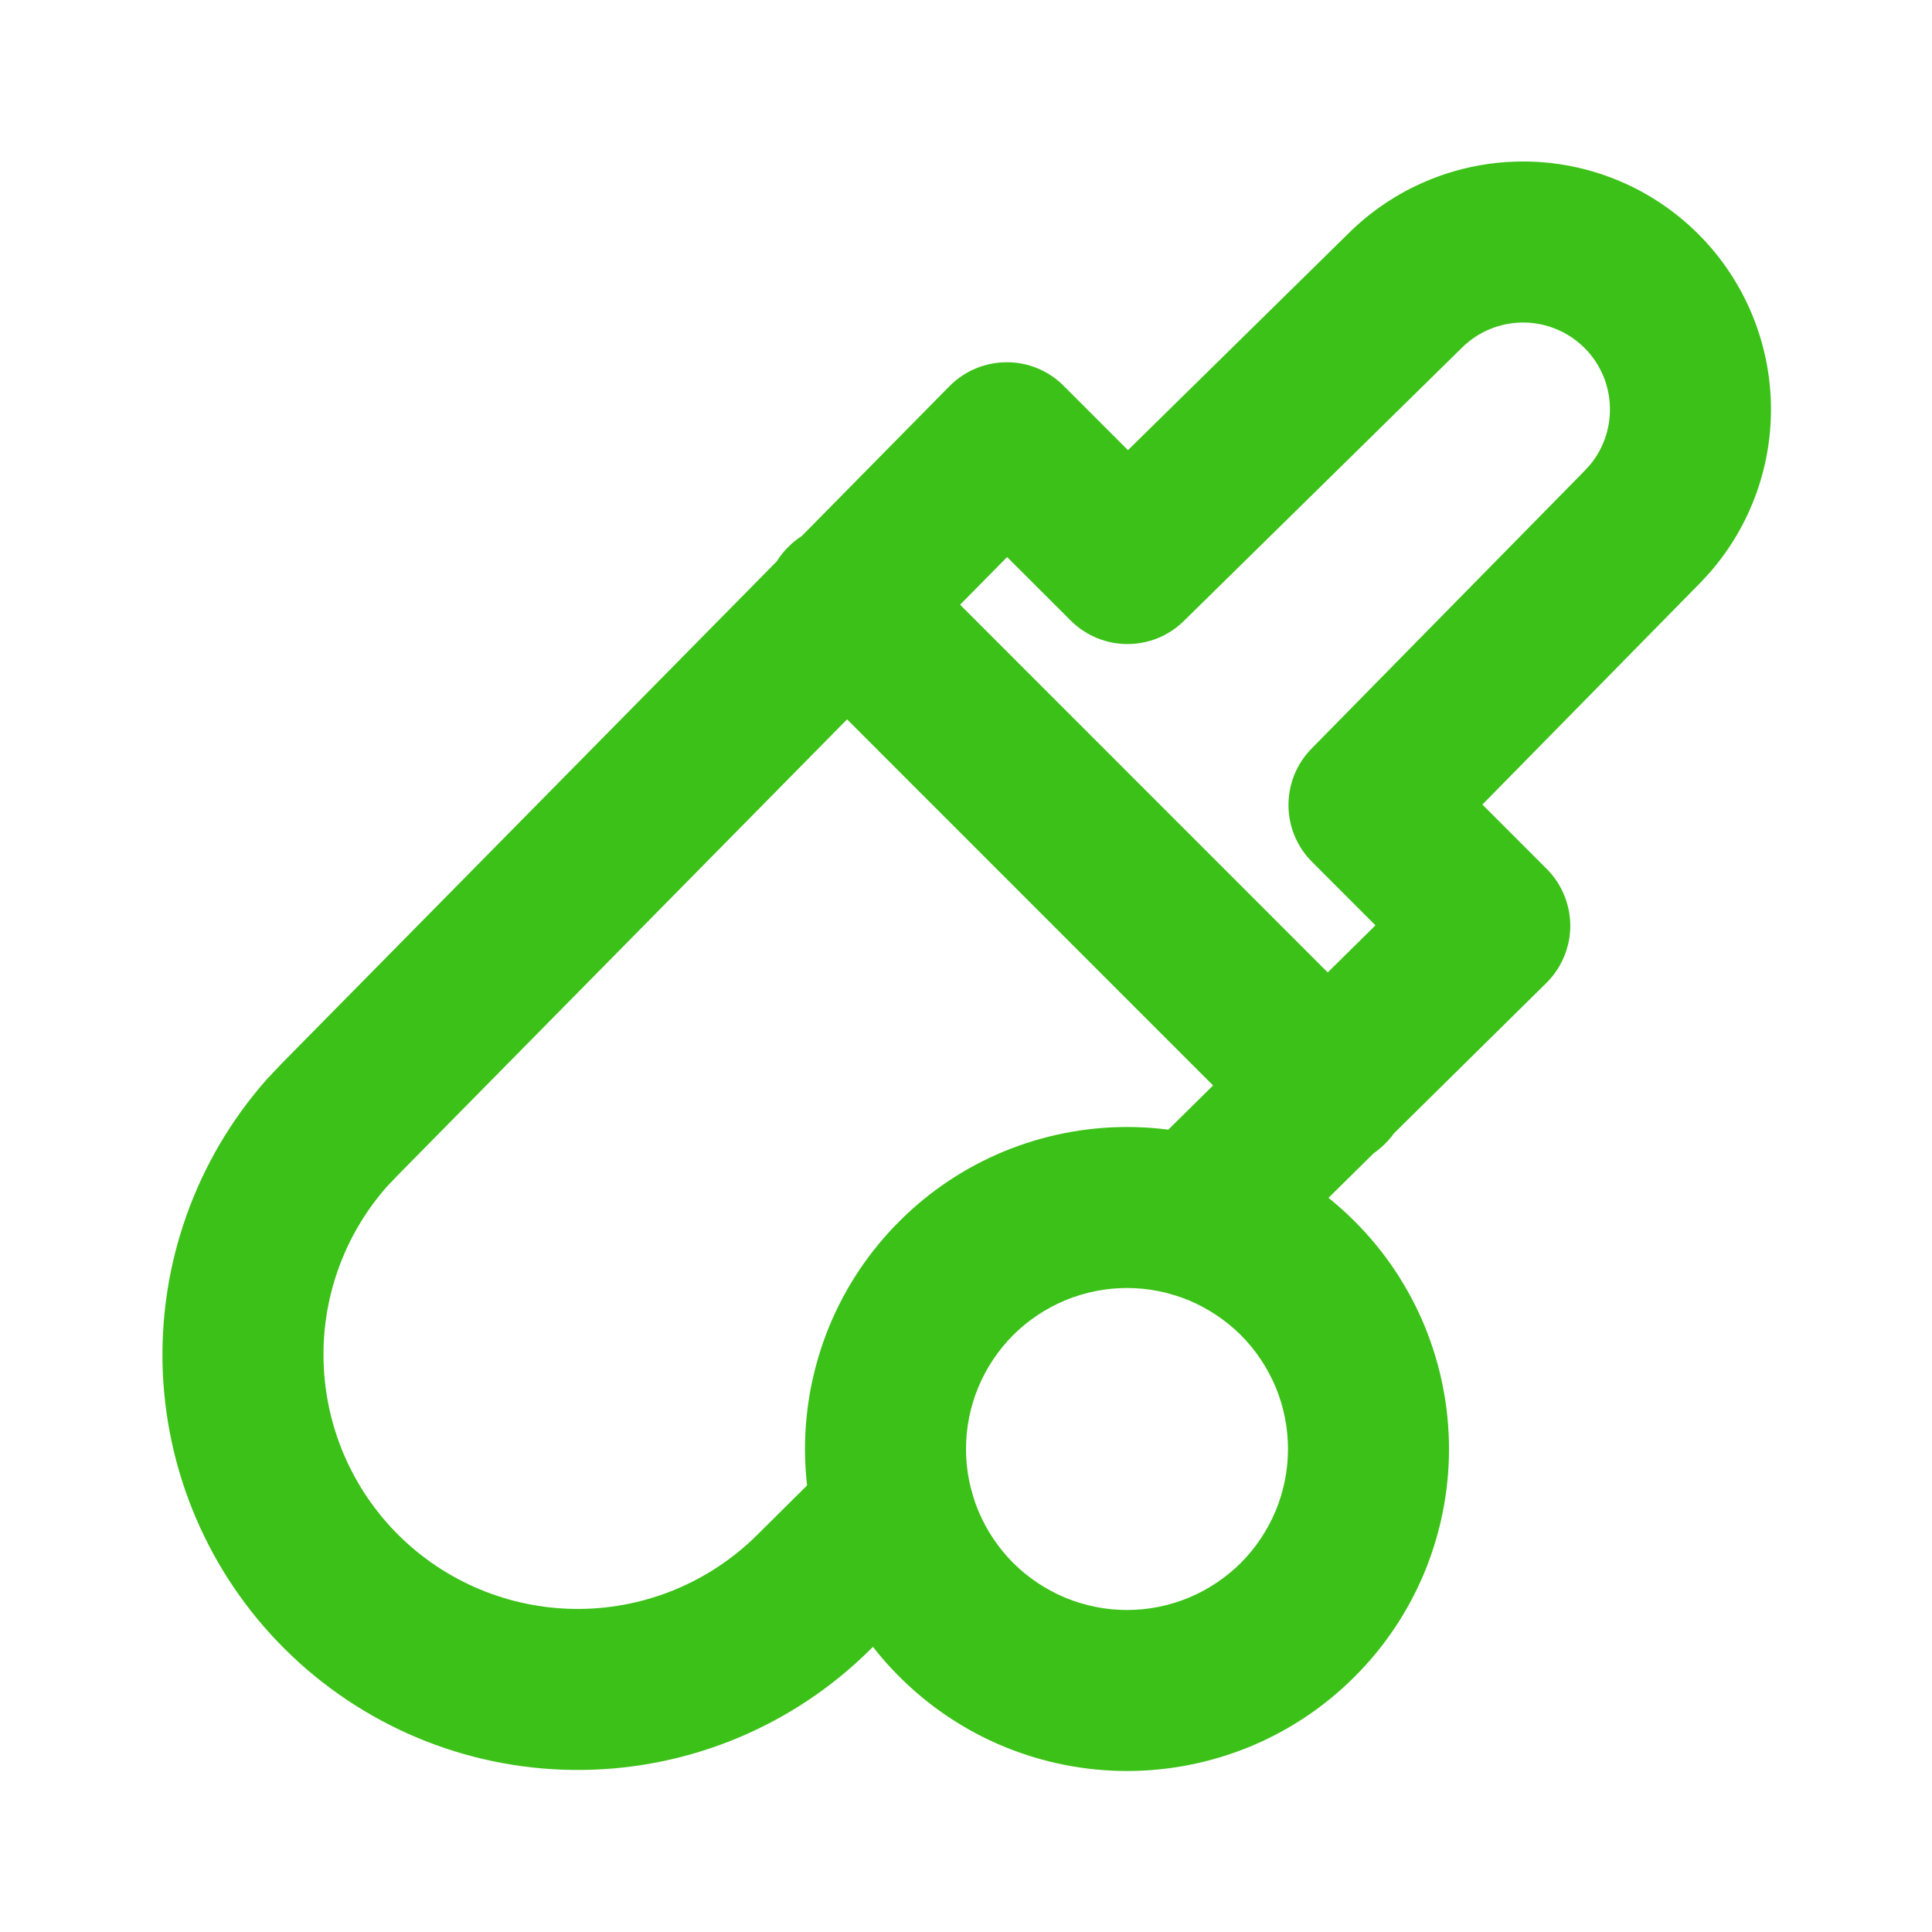 <?xml version="1.0" encoding="UTF-8"?>
<svg xmlns="http://www.w3.org/2000/svg" width="18" height="18" viewBox="0 0 18 18" fill="none">
  <path fill-rule="evenodd" clip-rule="evenodd" d="M14.739 3.219C14.585 3.078 14.384 3.001 14.175 3.005C13.967 3.009 13.768 3.093 13.62 3.24L13.618 3.242L13.618 3.242L11.03 5.785C10.737 6.074 10.265 6.072 9.974 5.78L9.383 5.19L8.945 5.634L12.37 9.06L12.815 8.621L12.224 8.03C11.933 7.739 11.931 7.268 12.22 6.974L14.754 4.396L14.819 4.325C14.947 4.167 15.011 3.966 14.998 3.763C14.985 3.555 14.892 3.36 14.739 3.219ZM12.799 10.744C12.836 10.718 12.872 10.689 12.905 10.655C12.936 10.625 12.963 10.592 12.988 10.558L14.406 9.159C14.548 9.019 14.629 8.828 14.63 8.628C14.63 8.428 14.551 8.236 14.41 8.095L13.811 7.496L15.833 5.438C15.838 5.432 15.844 5.427 15.85 5.421L15.937 5.326C15.944 5.318 15.952 5.309 15.959 5.3C16.341 4.845 16.533 4.26 16.495 3.667C16.457 3.074 16.192 2.518 15.755 2.116C15.318 1.713 14.742 1.494 14.148 1.505C13.554 1.516 12.987 1.755 12.565 2.173C12.565 2.173 12.565 2.174 12.564 2.174L10.509 4.194L9.91 3.595C9.769 3.453 9.577 3.374 9.377 3.375C9.177 3.376 8.986 3.456 8.845 3.599L7.47 4.994C7.426 5.022 7.384 5.056 7.345 5.095C7.303 5.136 7.267 5.181 7.238 5.229L2.634 9.899L2.623 9.91L2.505 10.035C2.5 10.041 2.495 10.046 2.489 10.052C1.822 10.804 1.474 11.785 1.517 12.789C1.561 13.793 1.993 14.741 2.723 15.431C3.453 16.122 4.423 16.502 5.427 16.49C6.432 16.479 7.393 16.077 8.107 15.369L8.107 15.369L8.857 14.625C9.151 14.333 9.153 13.858 8.861 13.564C8.569 13.27 8.095 13.268 7.801 13.56L7.051 14.304C7.051 14.304 7.051 14.304 7.051 14.304C6.614 14.737 6.025 14.983 5.41 14.99C4.795 14.997 4.201 14.765 3.754 14.342C3.307 13.919 3.043 13.339 3.016 12.724C2.989 12.113 3.2 11.515 3.604 11.056L3.708 10.947L7.892 6.702L11.302 10.113L10.602 10.804C10.307 11.095 10.304 11.569 10.595 11.864C10.885 12.159 11.36 12.163 11.655 11.872L12.799 10.744Z" fill="#3BC117"></path>
  <path fill-rule="evenodd" clip-rule="evenodd" d="M9.352 10.728C9.716 10.578 10.106 10.5 10.5 10.5C10.894 10.5 11.284 10.578 11.648 10.728C12.012 10.879 12.343 11.1 12.621 11.379C12.9 11.657 13.121 11.988 13.272 12.352C13.422 12.716 13.5 13.106 13.5 13.5C13.5 13.894 13.422 14.284 13.272 14.648C13.121 15.012 12.9 15.343 12.621 15.621C12.343 15.9 12.012 16.121 11.648 16.272C11.284 16.422 10.894 16.5 10.5 16.5C10.106 16.5 9.716 16.422 9.352 16.272C8.988 16.121 8.657 15.9 8.379 15.621C8.1 15.343 7.879 15.012 7.728 14.648C7.578 14.284 7.5 13.894 7.5 13.5C7.5 13.106 7.578 12.716 7.728 12.352C7.879 11.988 8.1 11.657 8.379 11.379C8.657 11.1 8.988 10.879 9.352 10.728ZM10.5 12C10.303 12 10.108 12.039 9.926 12.114C9.744 12.19 9.579 12.3 9.439 12.439C9.3 12.579 9.19 12.744 9.114 12.926C9.039 13.108 9 13.303 9 13.5C9 13.697 9.039 13.892 9.114 14.074C9.19 14.256 9.3 14.421 9.439 14.561C9.579 14.7 9.744 14.81 9.926 14.886C10.108 14.961 10.303 15 10.5 15C10.697 15 10.892 14.961 11.074 14.886C11.256 14.81 11.421 14.7 11.561 14.561C11.7 14.421 11.81 14.256 11.886 14.074C11.961 13.892 12 13.697 12 13.5C12 13.303 11.961 13.108 11.886 12.926C11.81 12.744 11.7 12.579 11.561 12.439C11.421 12.3 11.256 12.19 11.074 12.114C10.892 12.039 10.697 12 10.5 12Z" fill="#3BC117"></path>
</svg>
